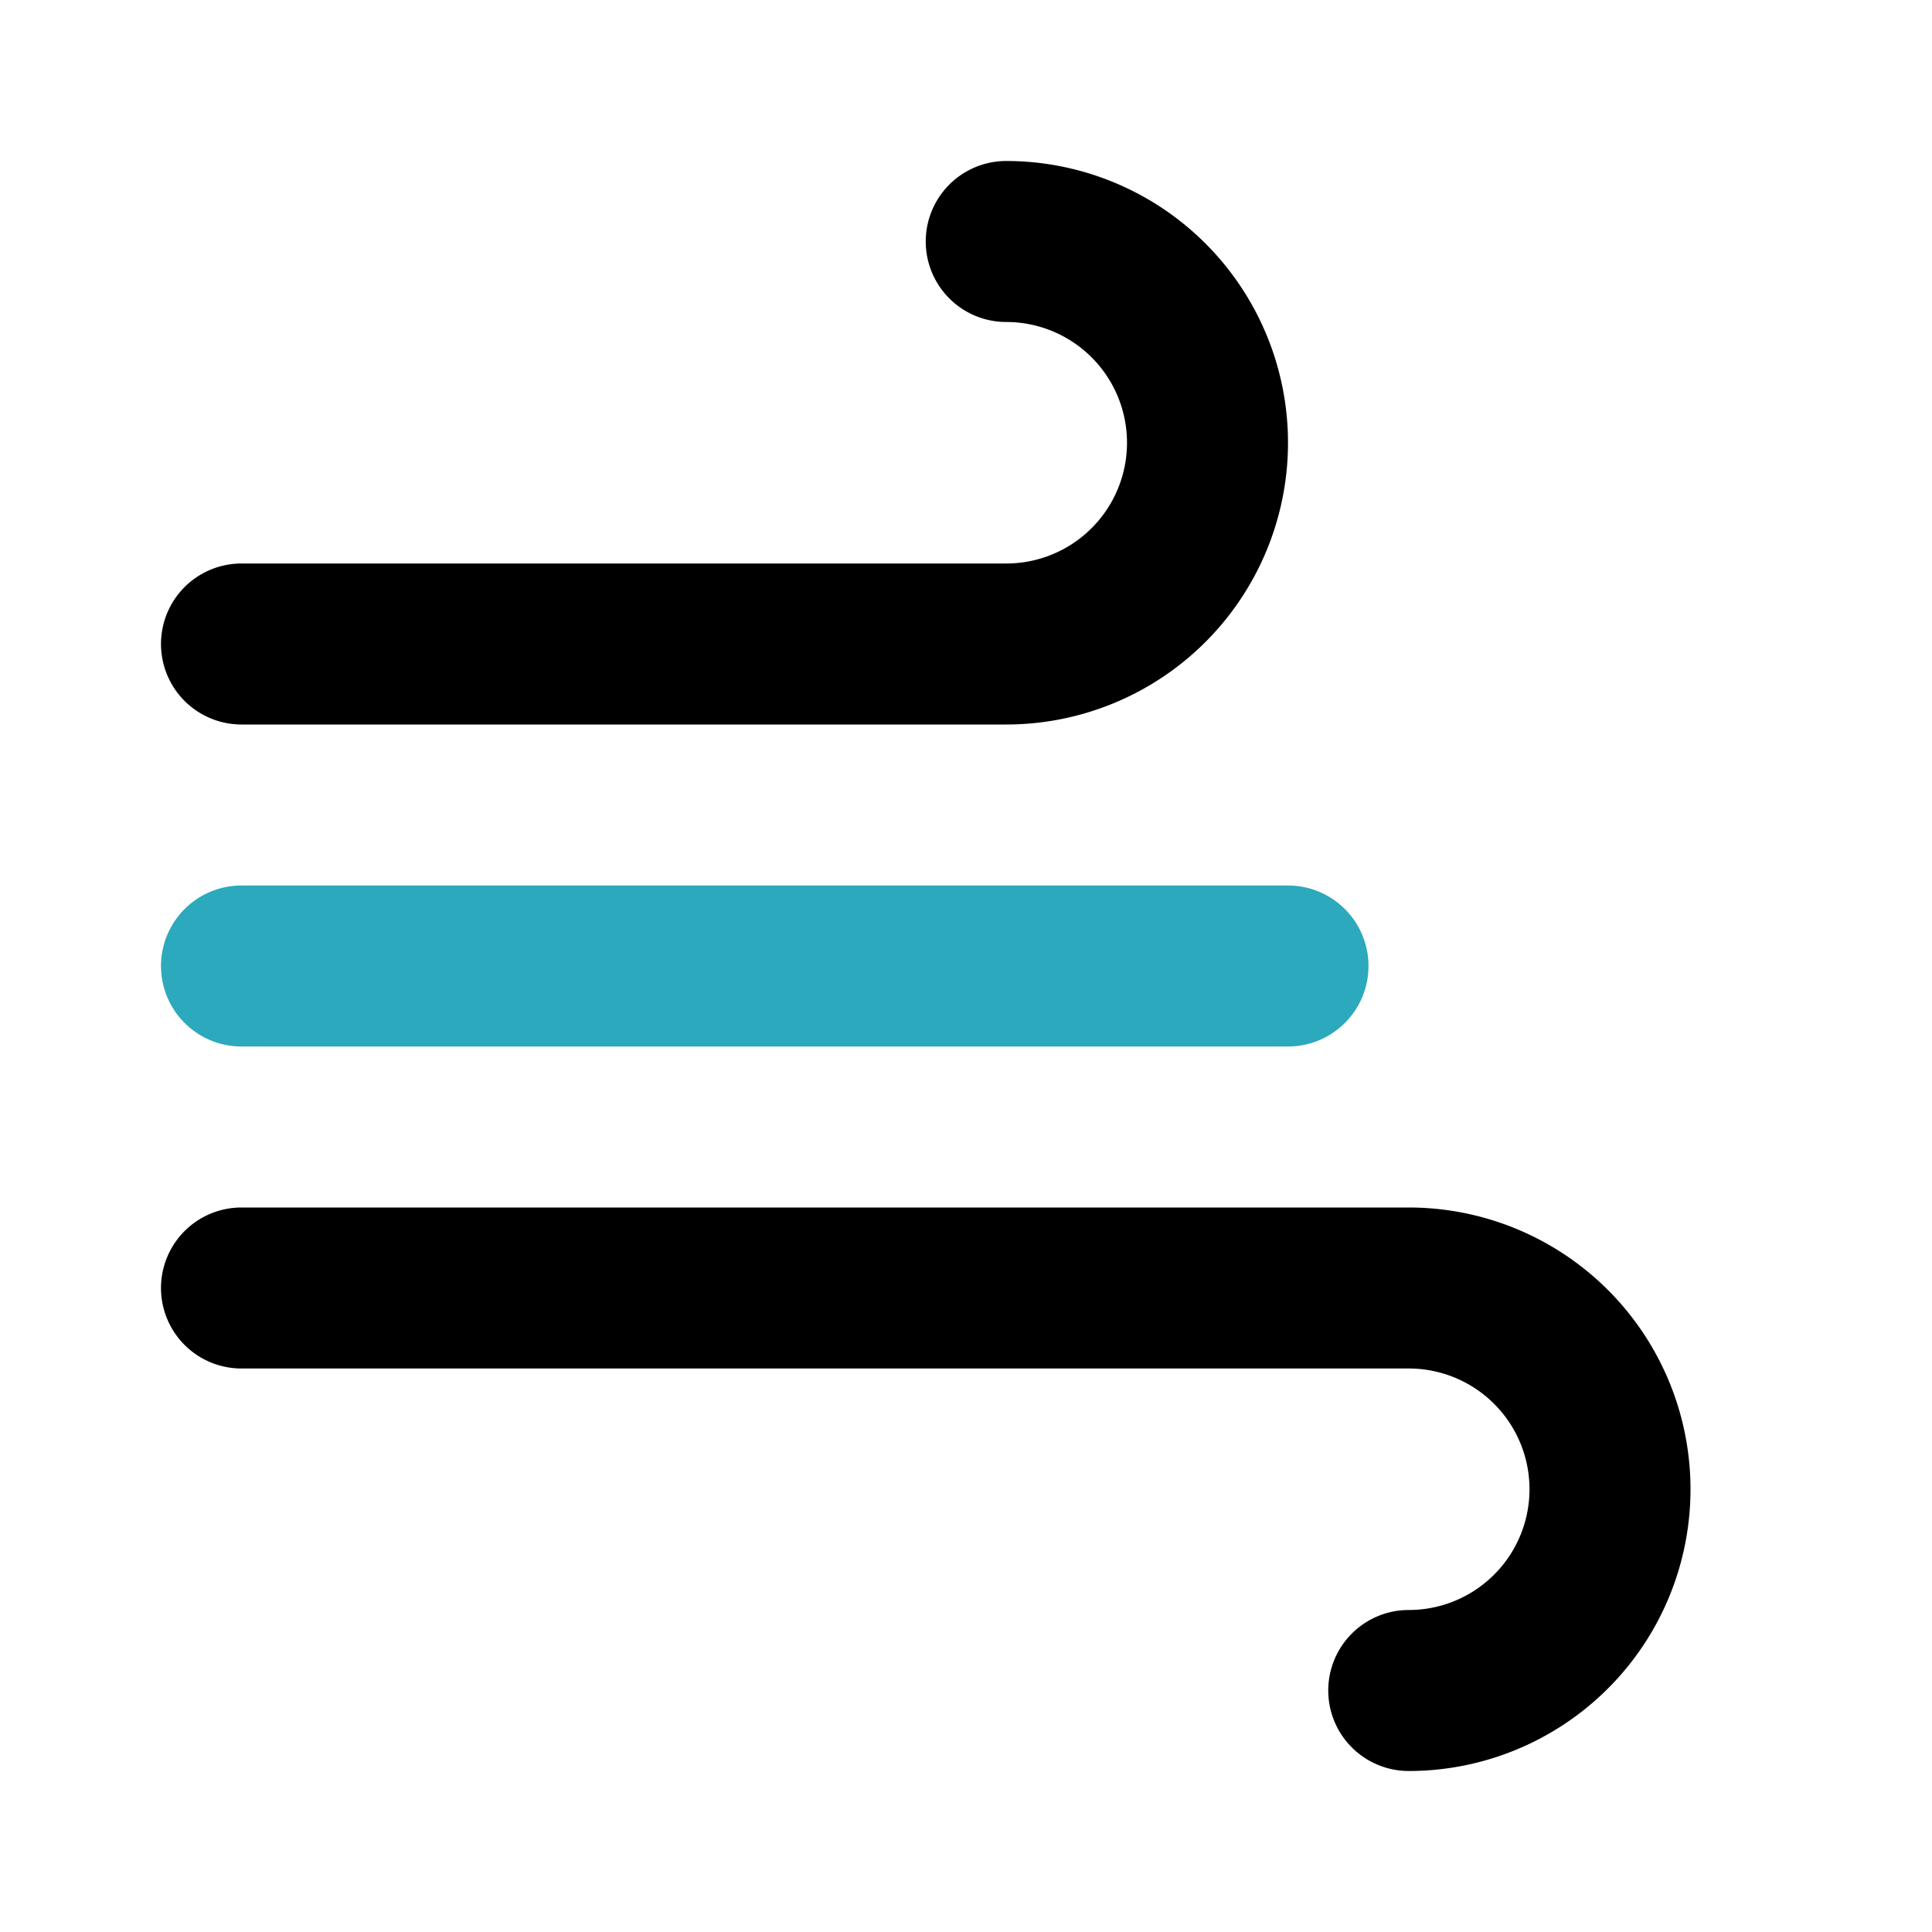 <?xml version="1.0" encoding="utf-8"?><!-- Uploaded to: SVG Repo, www.svgrepo.com, Generator: SVG Repo Mixer Tools -->
<svg fill="#000000" width="800px" height="800px" viewBox="0 0 24 24" id="wind-alt" data-name="Flat Color" xmlns="http://www.w3.org/2000/svg" class="icon flat-color"><path id="secondary" d="M16,13H3a1,1,0,0,1,0-2H16a1,1,0,0,1,0,2Z" style="fill: rgb(44, 169, 188);"></path><path id="primary" d="M12.5,9H3A1,1,0,0,1,3,7h9.5a1.5,1.5,0,0,0,0-3,1,1,0,0,1,0-2,3.5,3.5,0,0,1,0,7ZM21,18.5A3.5,3.5,0,0,0,17.5,15H3a1,1,0,0,0,0,2H17.5a1.5,1.5,0,0,1,0,3,1,1,0,0,0,0,2A3.5,3.5,0,0,0,21,18.5Z" style="fill: rgb(0, 0, 0);"></path></svg>